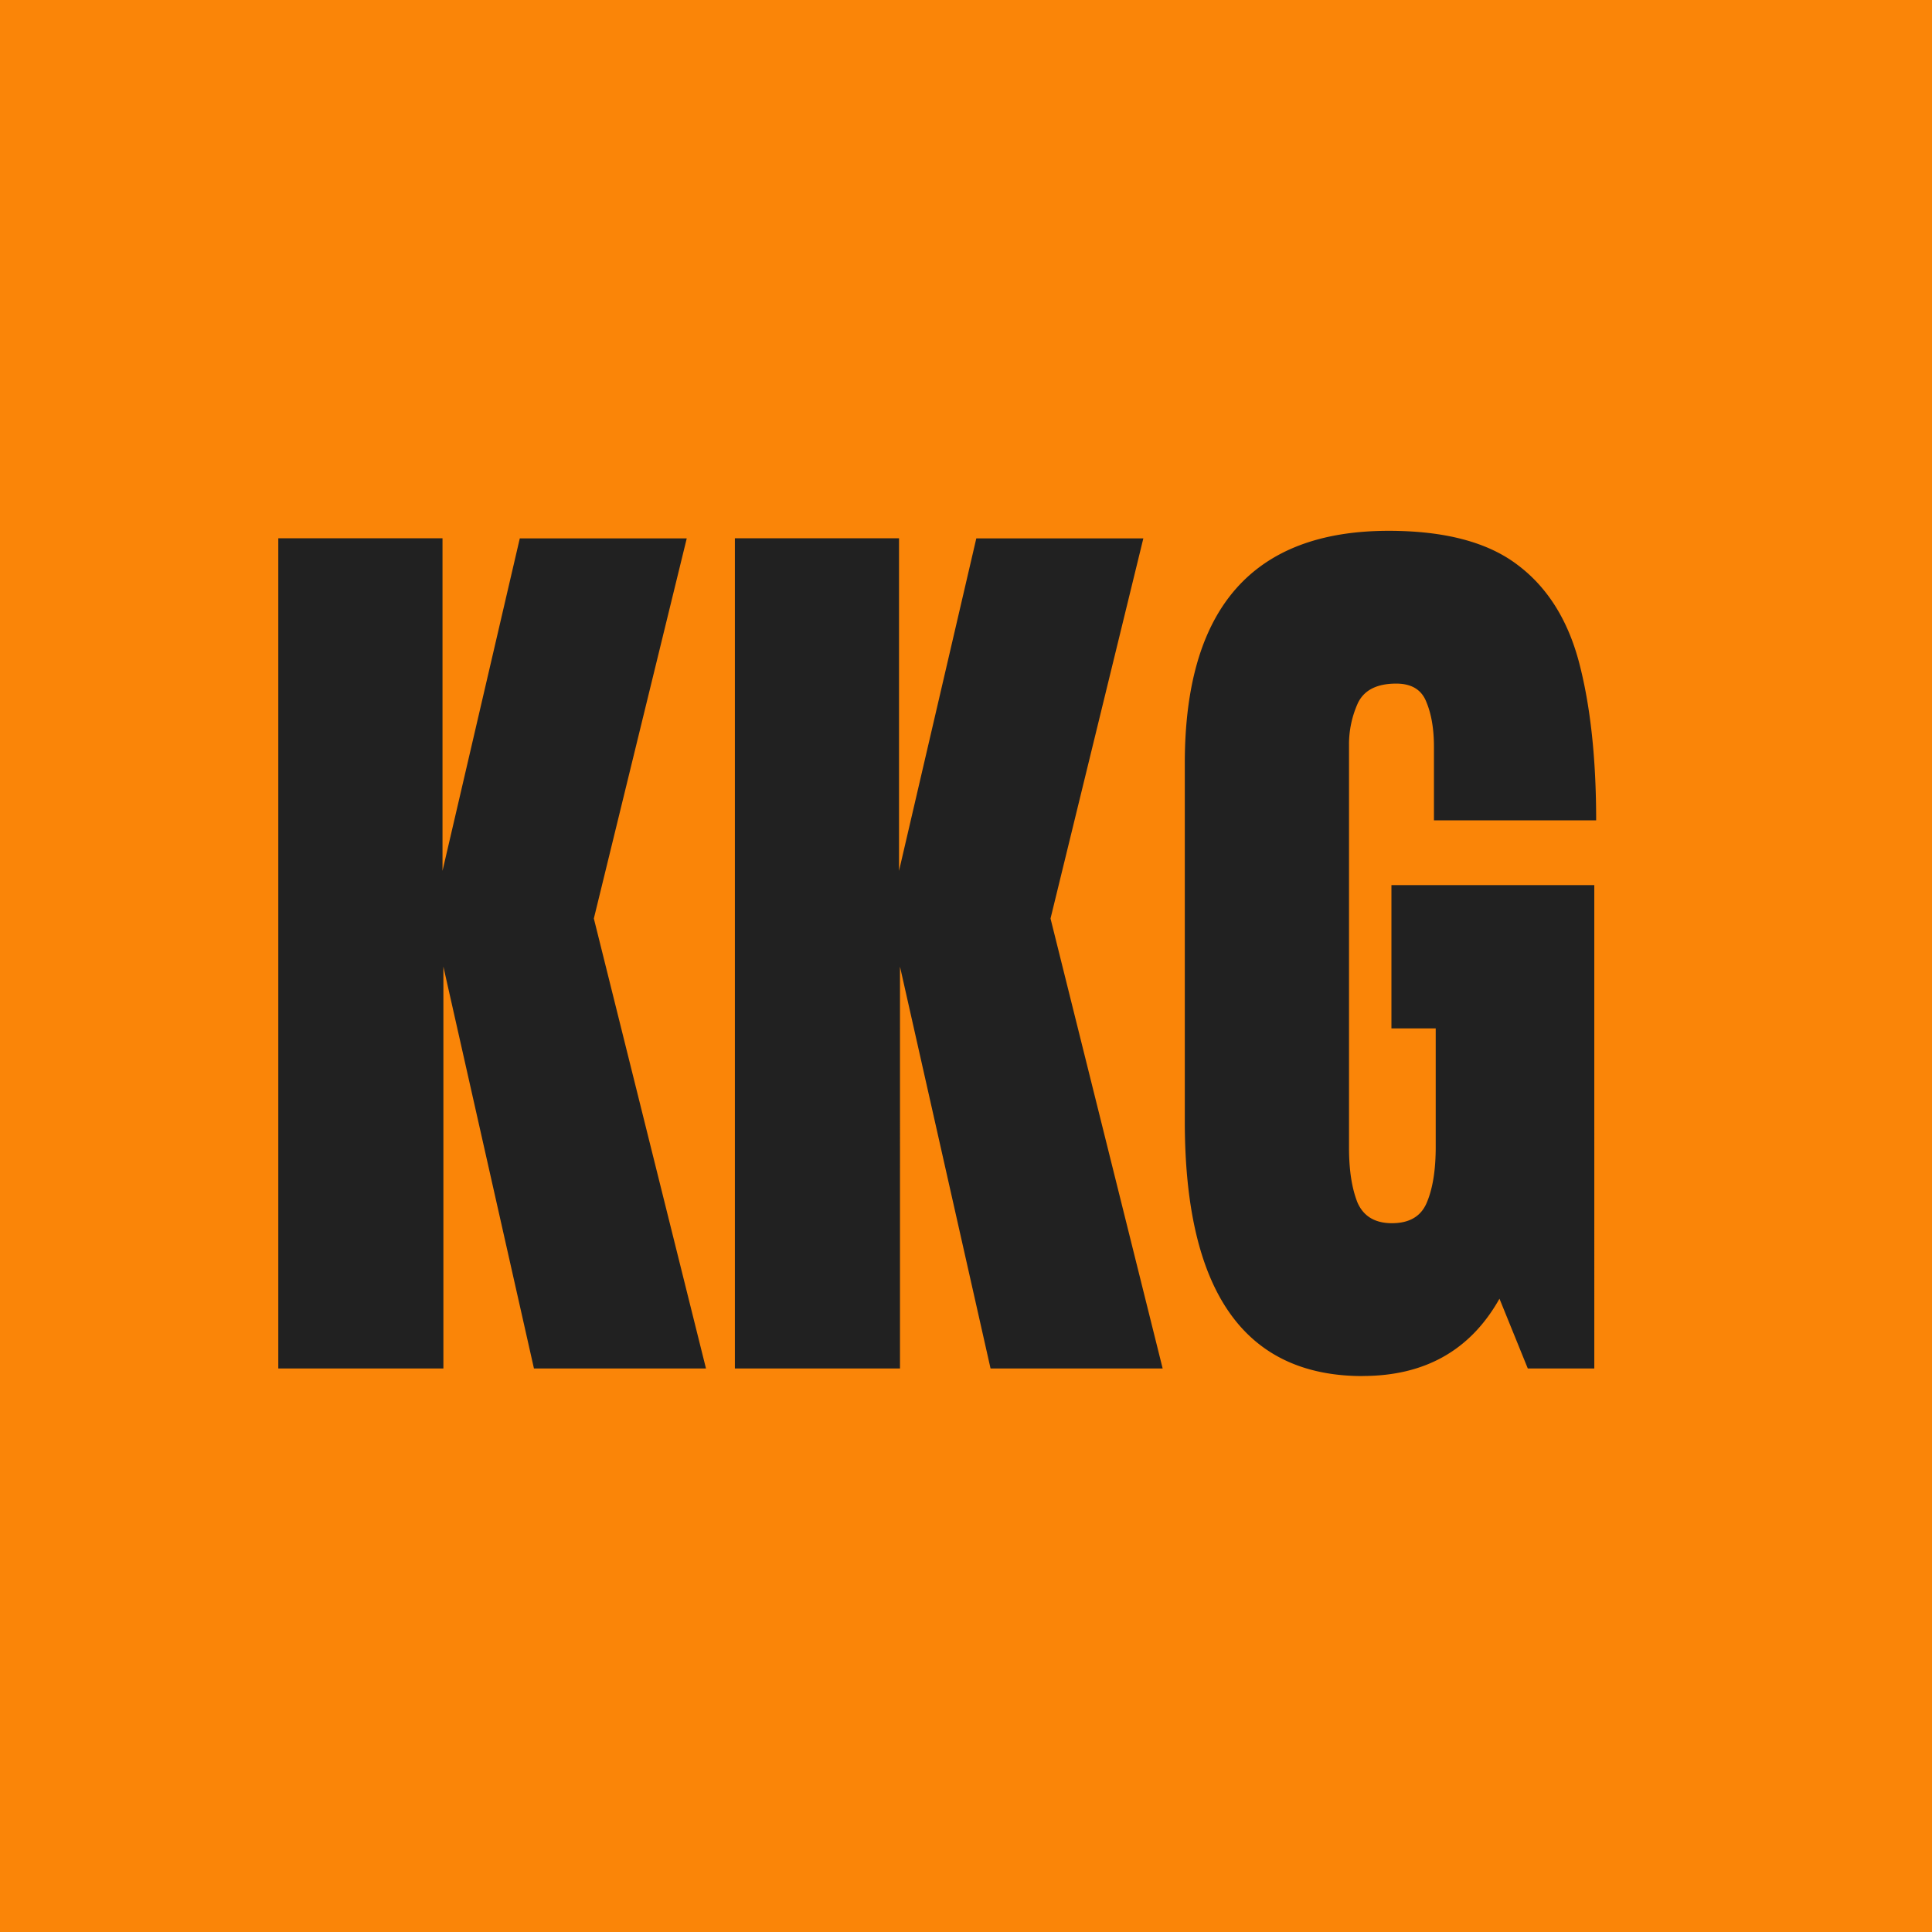 <?xml version="1.0" encoding="UTF-8"?>
<svg data-bbox="0 0 24 24" xmlns="http://www.w3.org/2000/svg" viewBox="0 0 24 24" height="24" width="24" data-type="color">
    <g>
        <path fill="#FA8508" d="M24 0v24H0V0h24z" data-color="1"/>
        <path fill="#212121" d="M3.457 17V6.687h2.04v4.131l.96-4.13h2.074L7.377 11.41 8.77 17H6.633l-1.125-4.992V17H3.457Zm5.672 0V6.687h2.039v4.131l.96-4.13h2.075L13.05 11.41 14.443 17h-2.138l-1.125-4.992V17H9.129Zm7.799.094c-1.473 0-2.21-1.055-2.21-3.164V9.482c0-1.925.845-2.888 2.532-2.888.695 0 1.229.14 1.6.422.37.277.627.683.767 1.218.14.536.211 1.188.211 1.957h-2.015v-.914c0-.222-.032-.408-.094-.556-.059-.153-.184-.229-.375-.229-.239 0-.397.08-.475.24a1.24 1.24 0 0 0-.111.528v4.998c0 .277.035.504.105.68.075.171.217.257.428.257.219 0 .363-.086.434-.258.074-.175.11-.406.11-.69v-1.472h-.55v-1.78h2.52V17h-.826l-.352-.867c-.36.64-.926.96-1.7.96Z" data-color="2"/>
    </g>
</svg>
